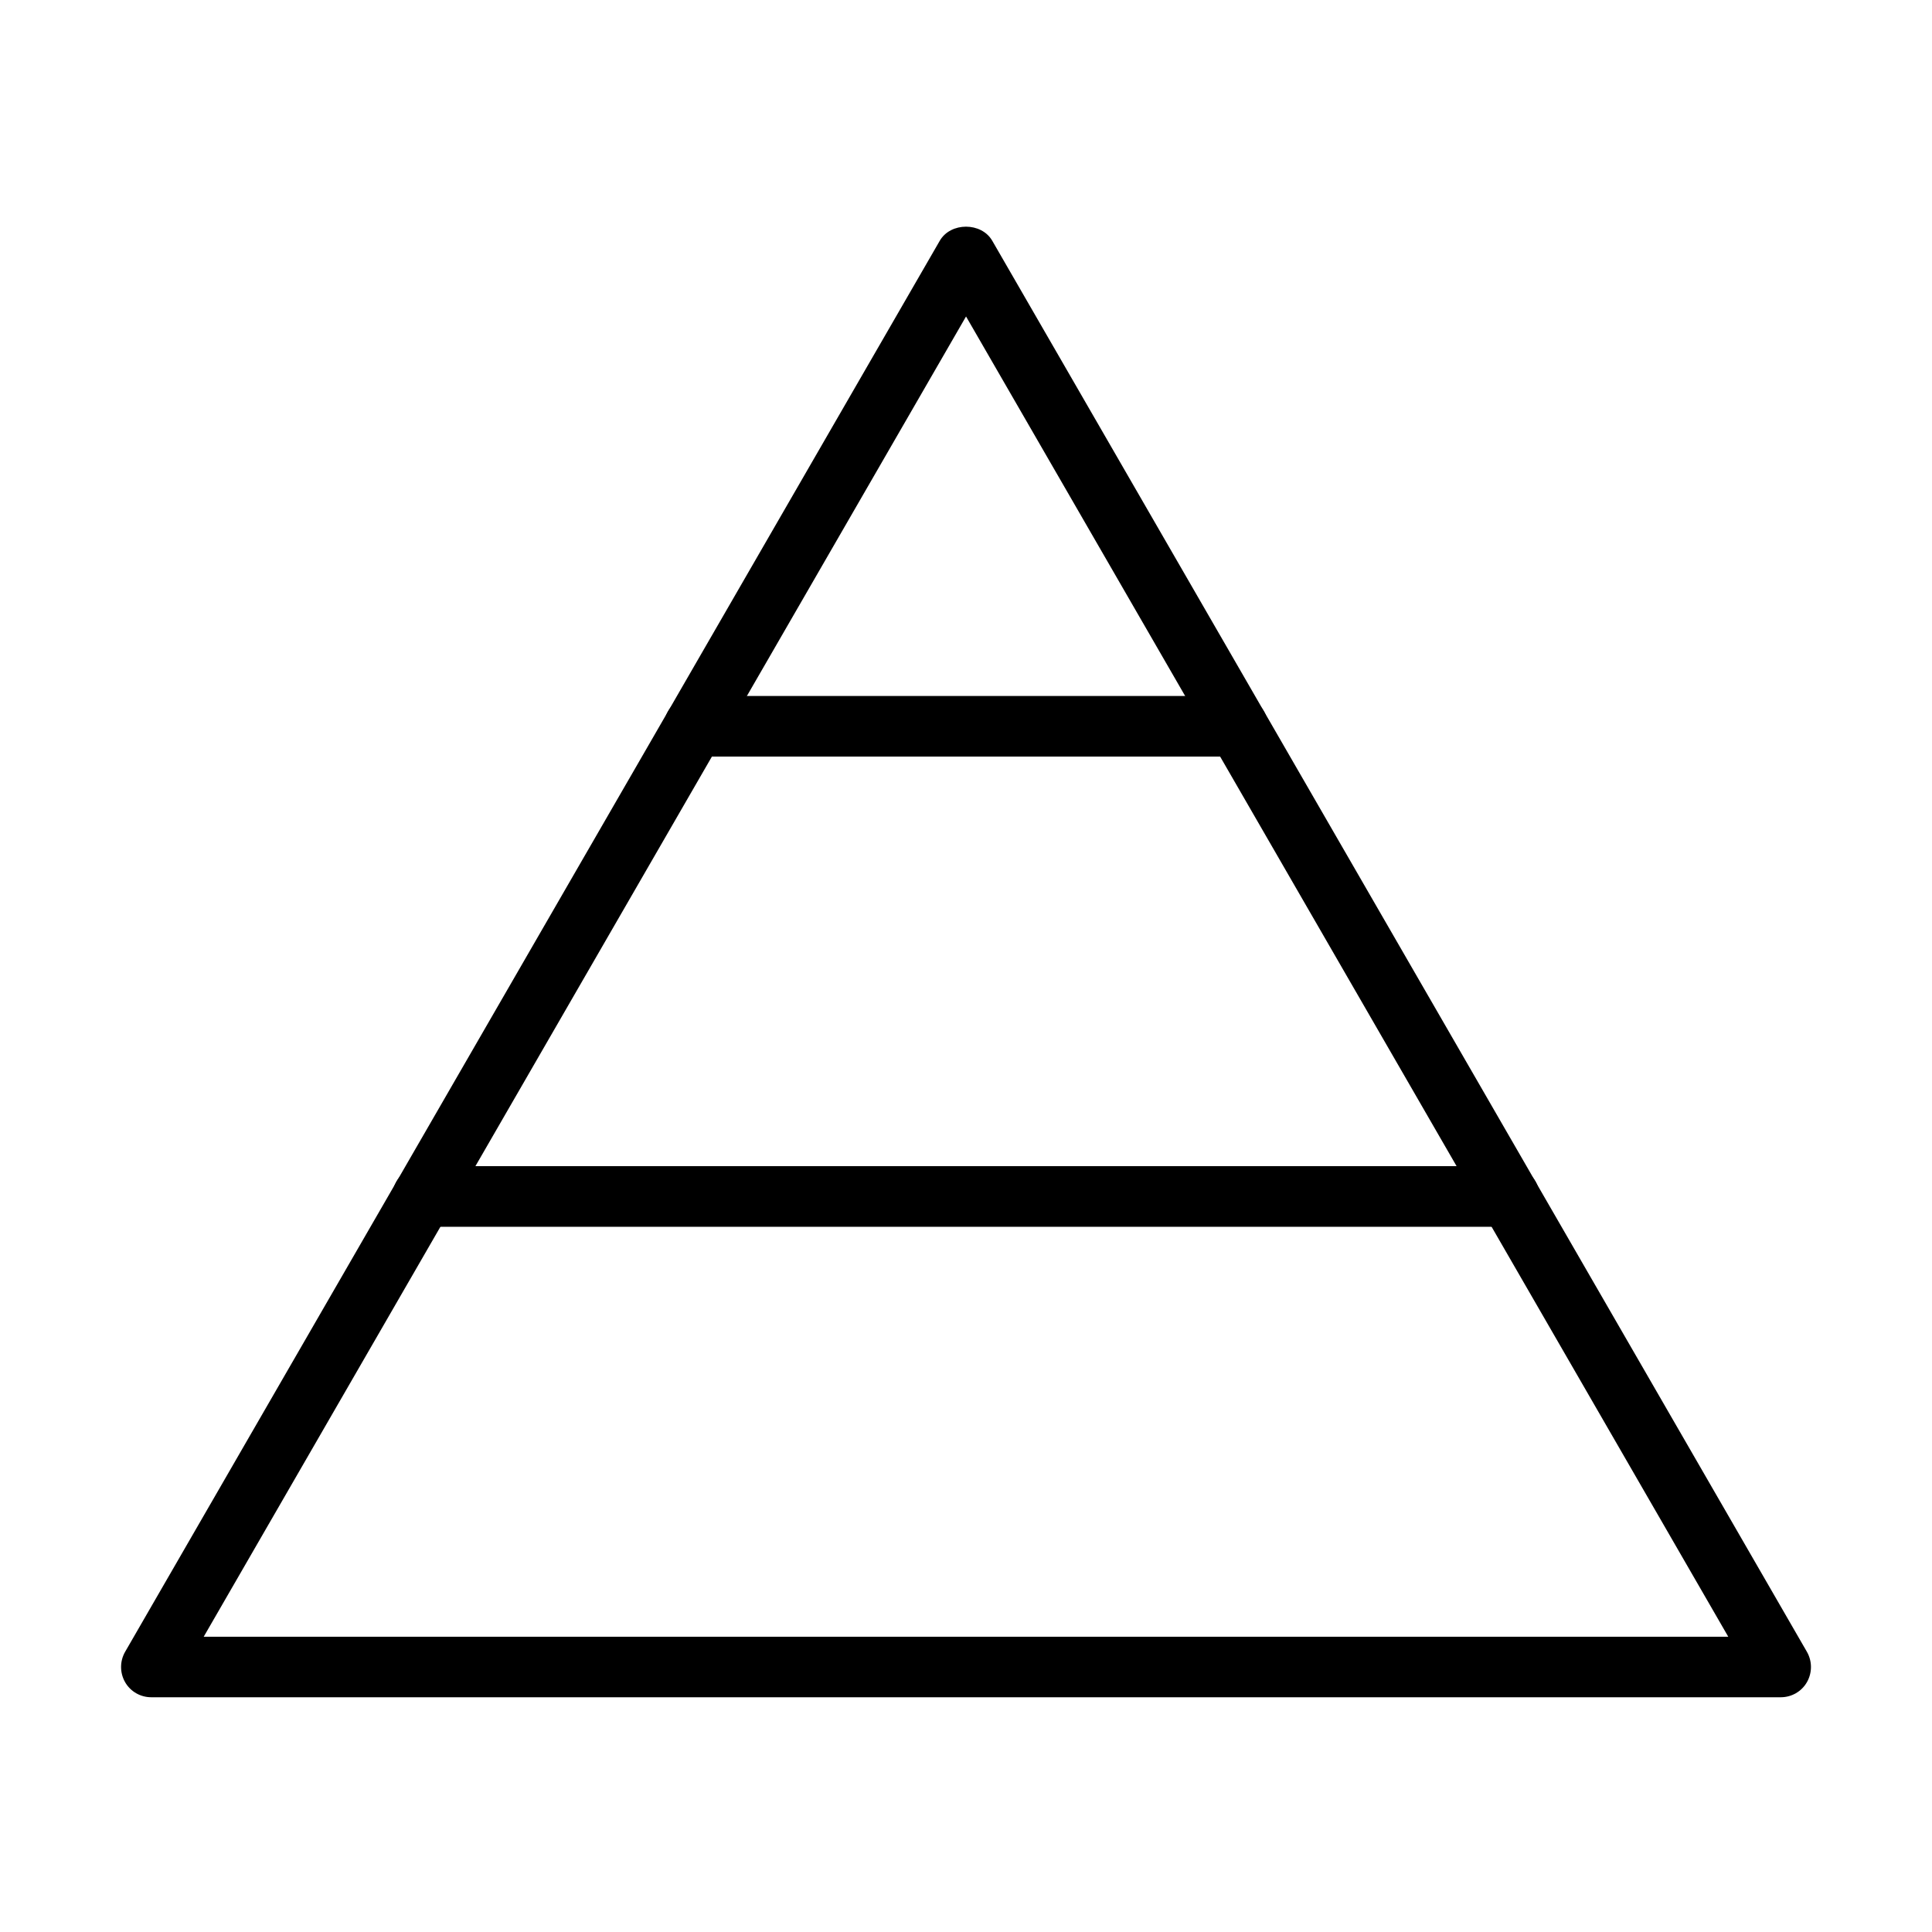 <?xml version="1.0" encoding="UTF-8"?>
<!-- Uploaded to: ICON Repo, www.svgrepo.com, Generator: ICON Repo Mixer Tools -->
<svg fill="#000000" width="800px" height="800px" version="1.1" viewBox="144 144 512 512" xmlns="http://www.w3.org/2000/svg">
 <g>
  <path d="m615.91 593.79h-431.82c-2.871 0-5.519-1.516-6.938-4-1.422-2.484-1.422-5.551 0-8.035l215.9-373.96c2.871-4.965 11.031-4.965 13.902 0l215.9 373.96c1.422 2.484 1.422 5.551 0 8.035-1.418 2.484-4.066 4-6.938 4zm-417.93-16.035h404.03l-202-349.89z"/>
  <path d="m471.98 344.5h-143.97c-4.418 0-8.031-3.582-8.031-8.031 0-4.422 3.578-8.031 8.031-8.031h143.97c4.418 0 8.031 3.578 8.031 8.031 0 4.449-3.582 8.031-8.031 8.031z"/>
  <path d="m543.96 469.11h-287.93c-4.422 0-8.035-3.578-8.035-8.031 0-4.418 3.582-8.031 8.035-8.031h287.93c4.422 0 8.035 3.582 8.035 8.031-0.031 4.453-3.613 8.031-8.035 8.031z"/>
 </g>
</svg>
